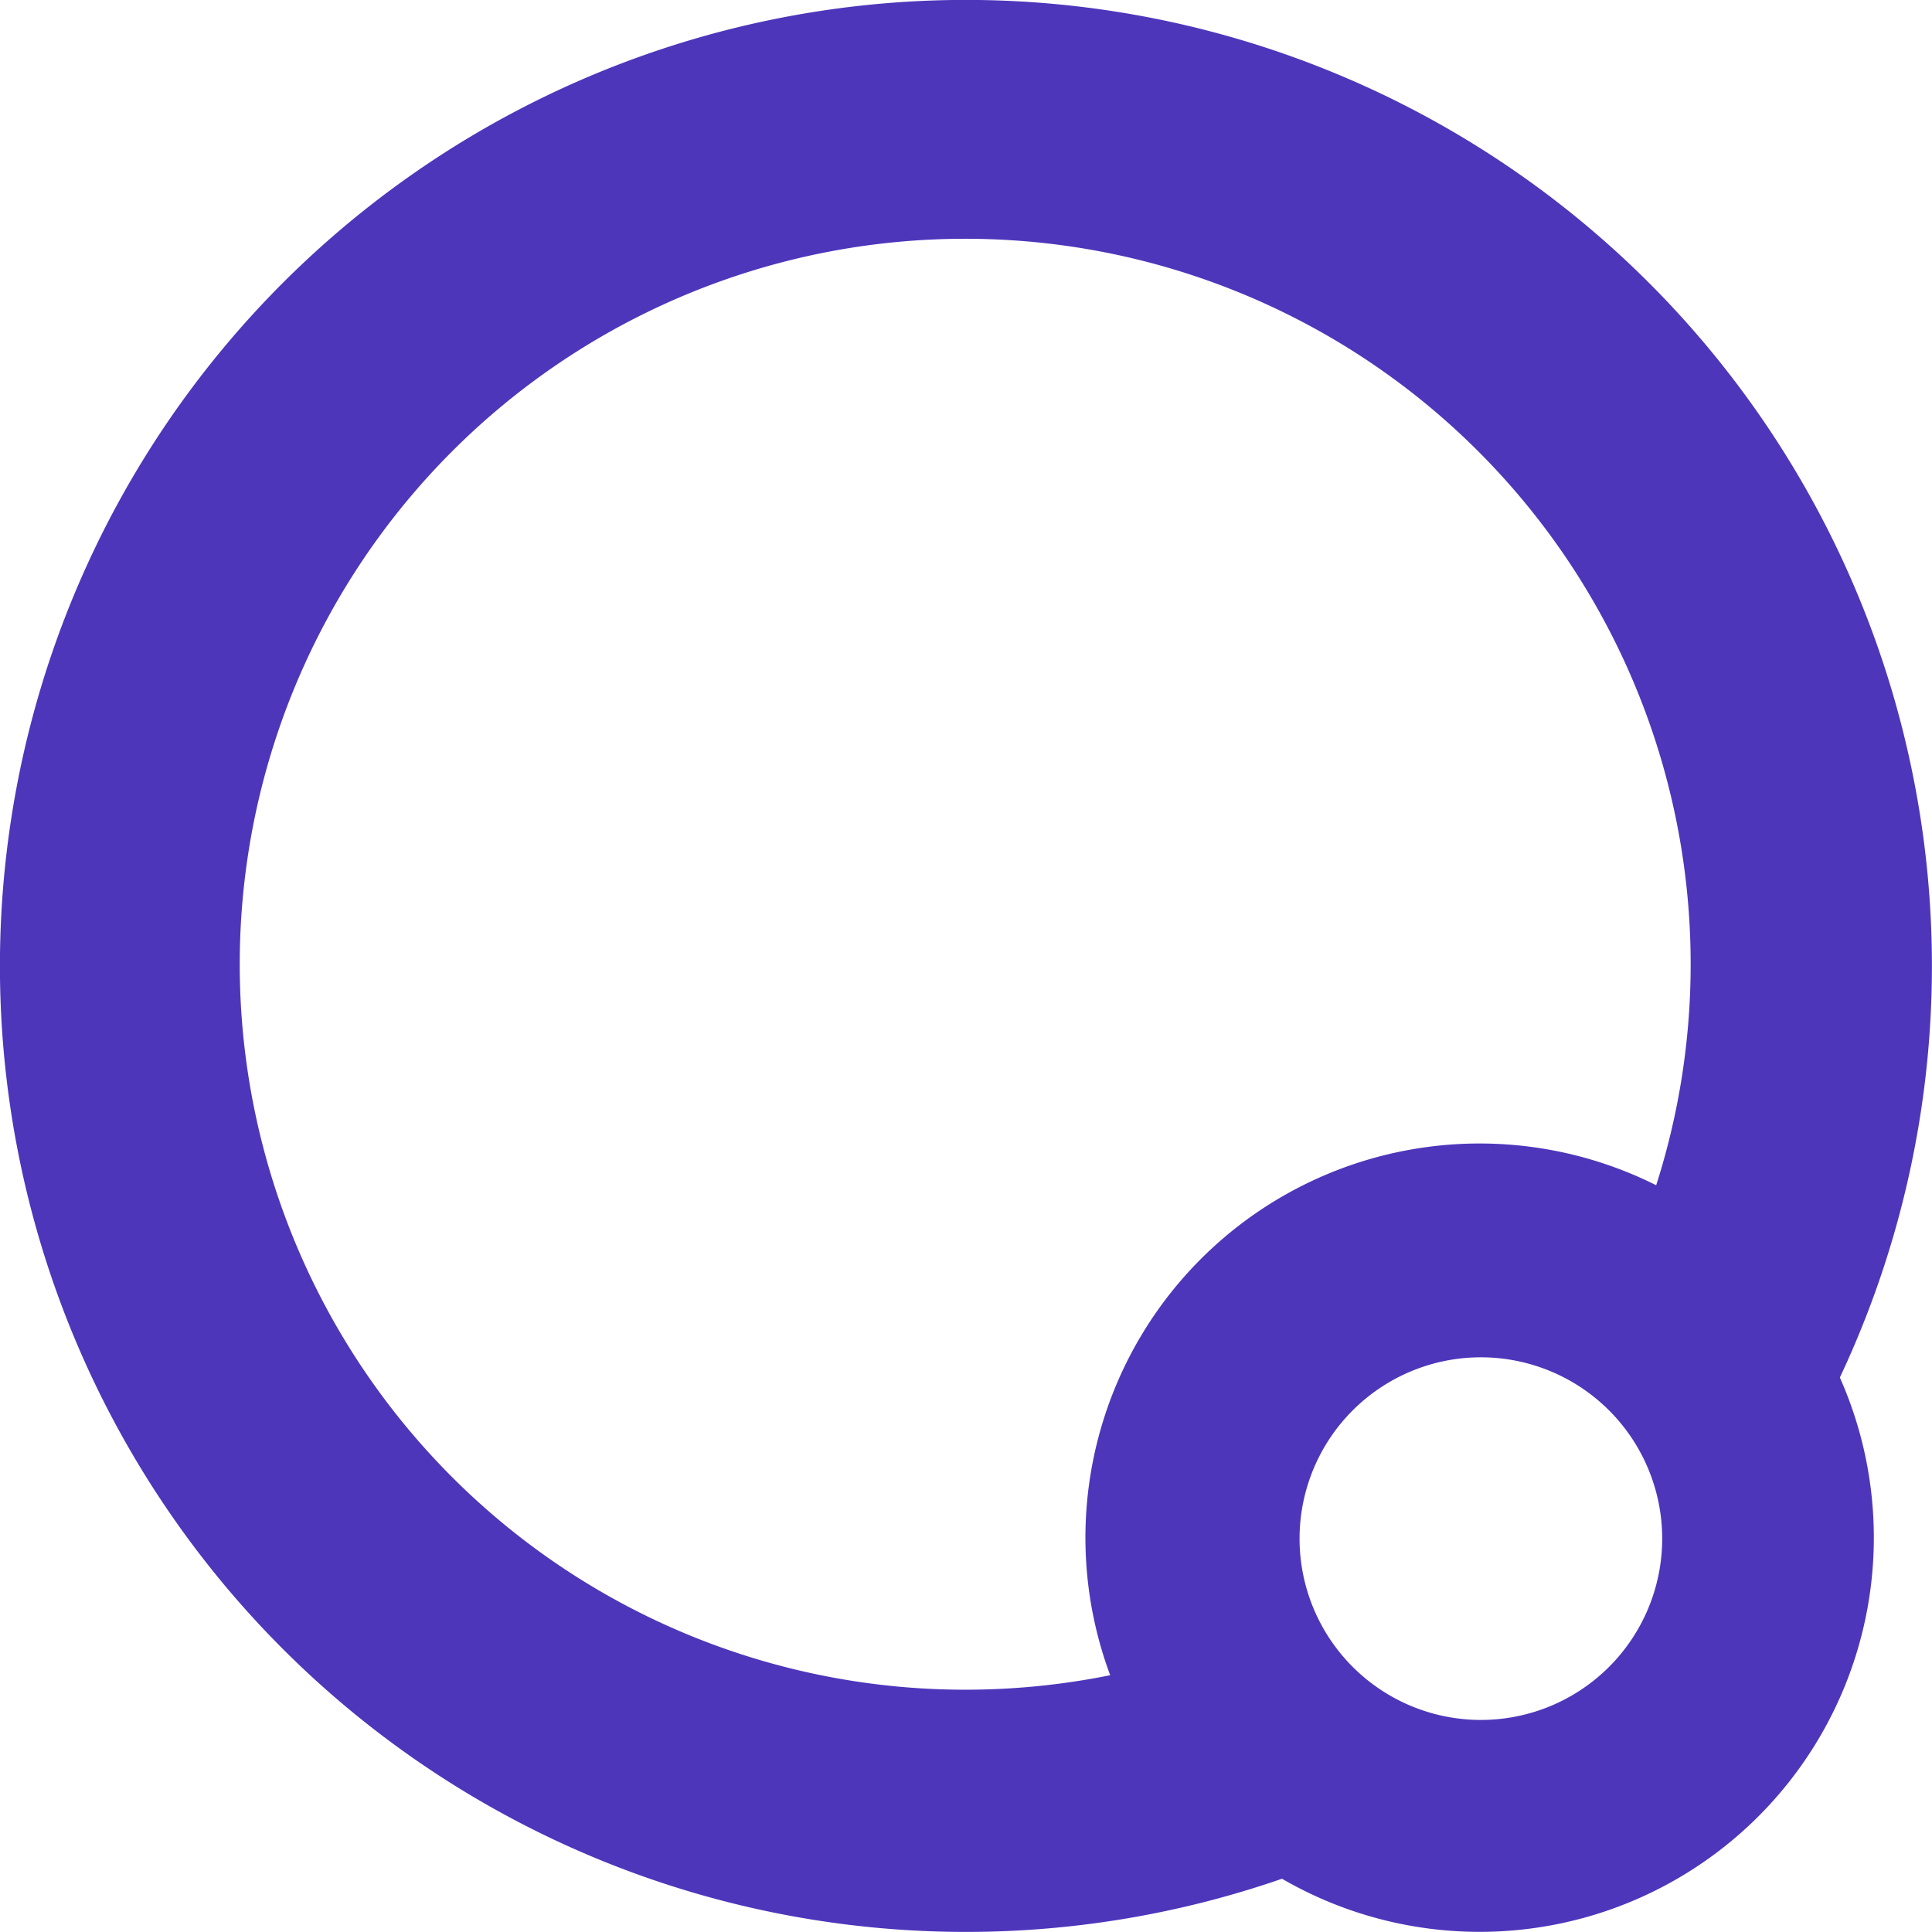 <svg xmlns="http://www.w3.org/2000/svg" width="46" height="46" viewBox="0 0 46 46">
  <path id="Oxygen" d="M23,40.262a17.35,17.35,0,0,0,3.457-.345,9.386,9.386,0,0,1,13-11.666A17.273,17.273,0,1,0,23,40.262ZM43.83,32.829A23,23,0,1,0,30.548,44.763,9.386,9.386,0,0,0,43.83,32.829ZM39.6,36.665a4.317,4.317,0,1,1-4.317-4.317A4.317,4.317,0,0,1,39.6,36.665Z" transform="translate(-0.024 -0.031)" fill="#4e36bb" fill-rule="evenodd"/>
</svg>
